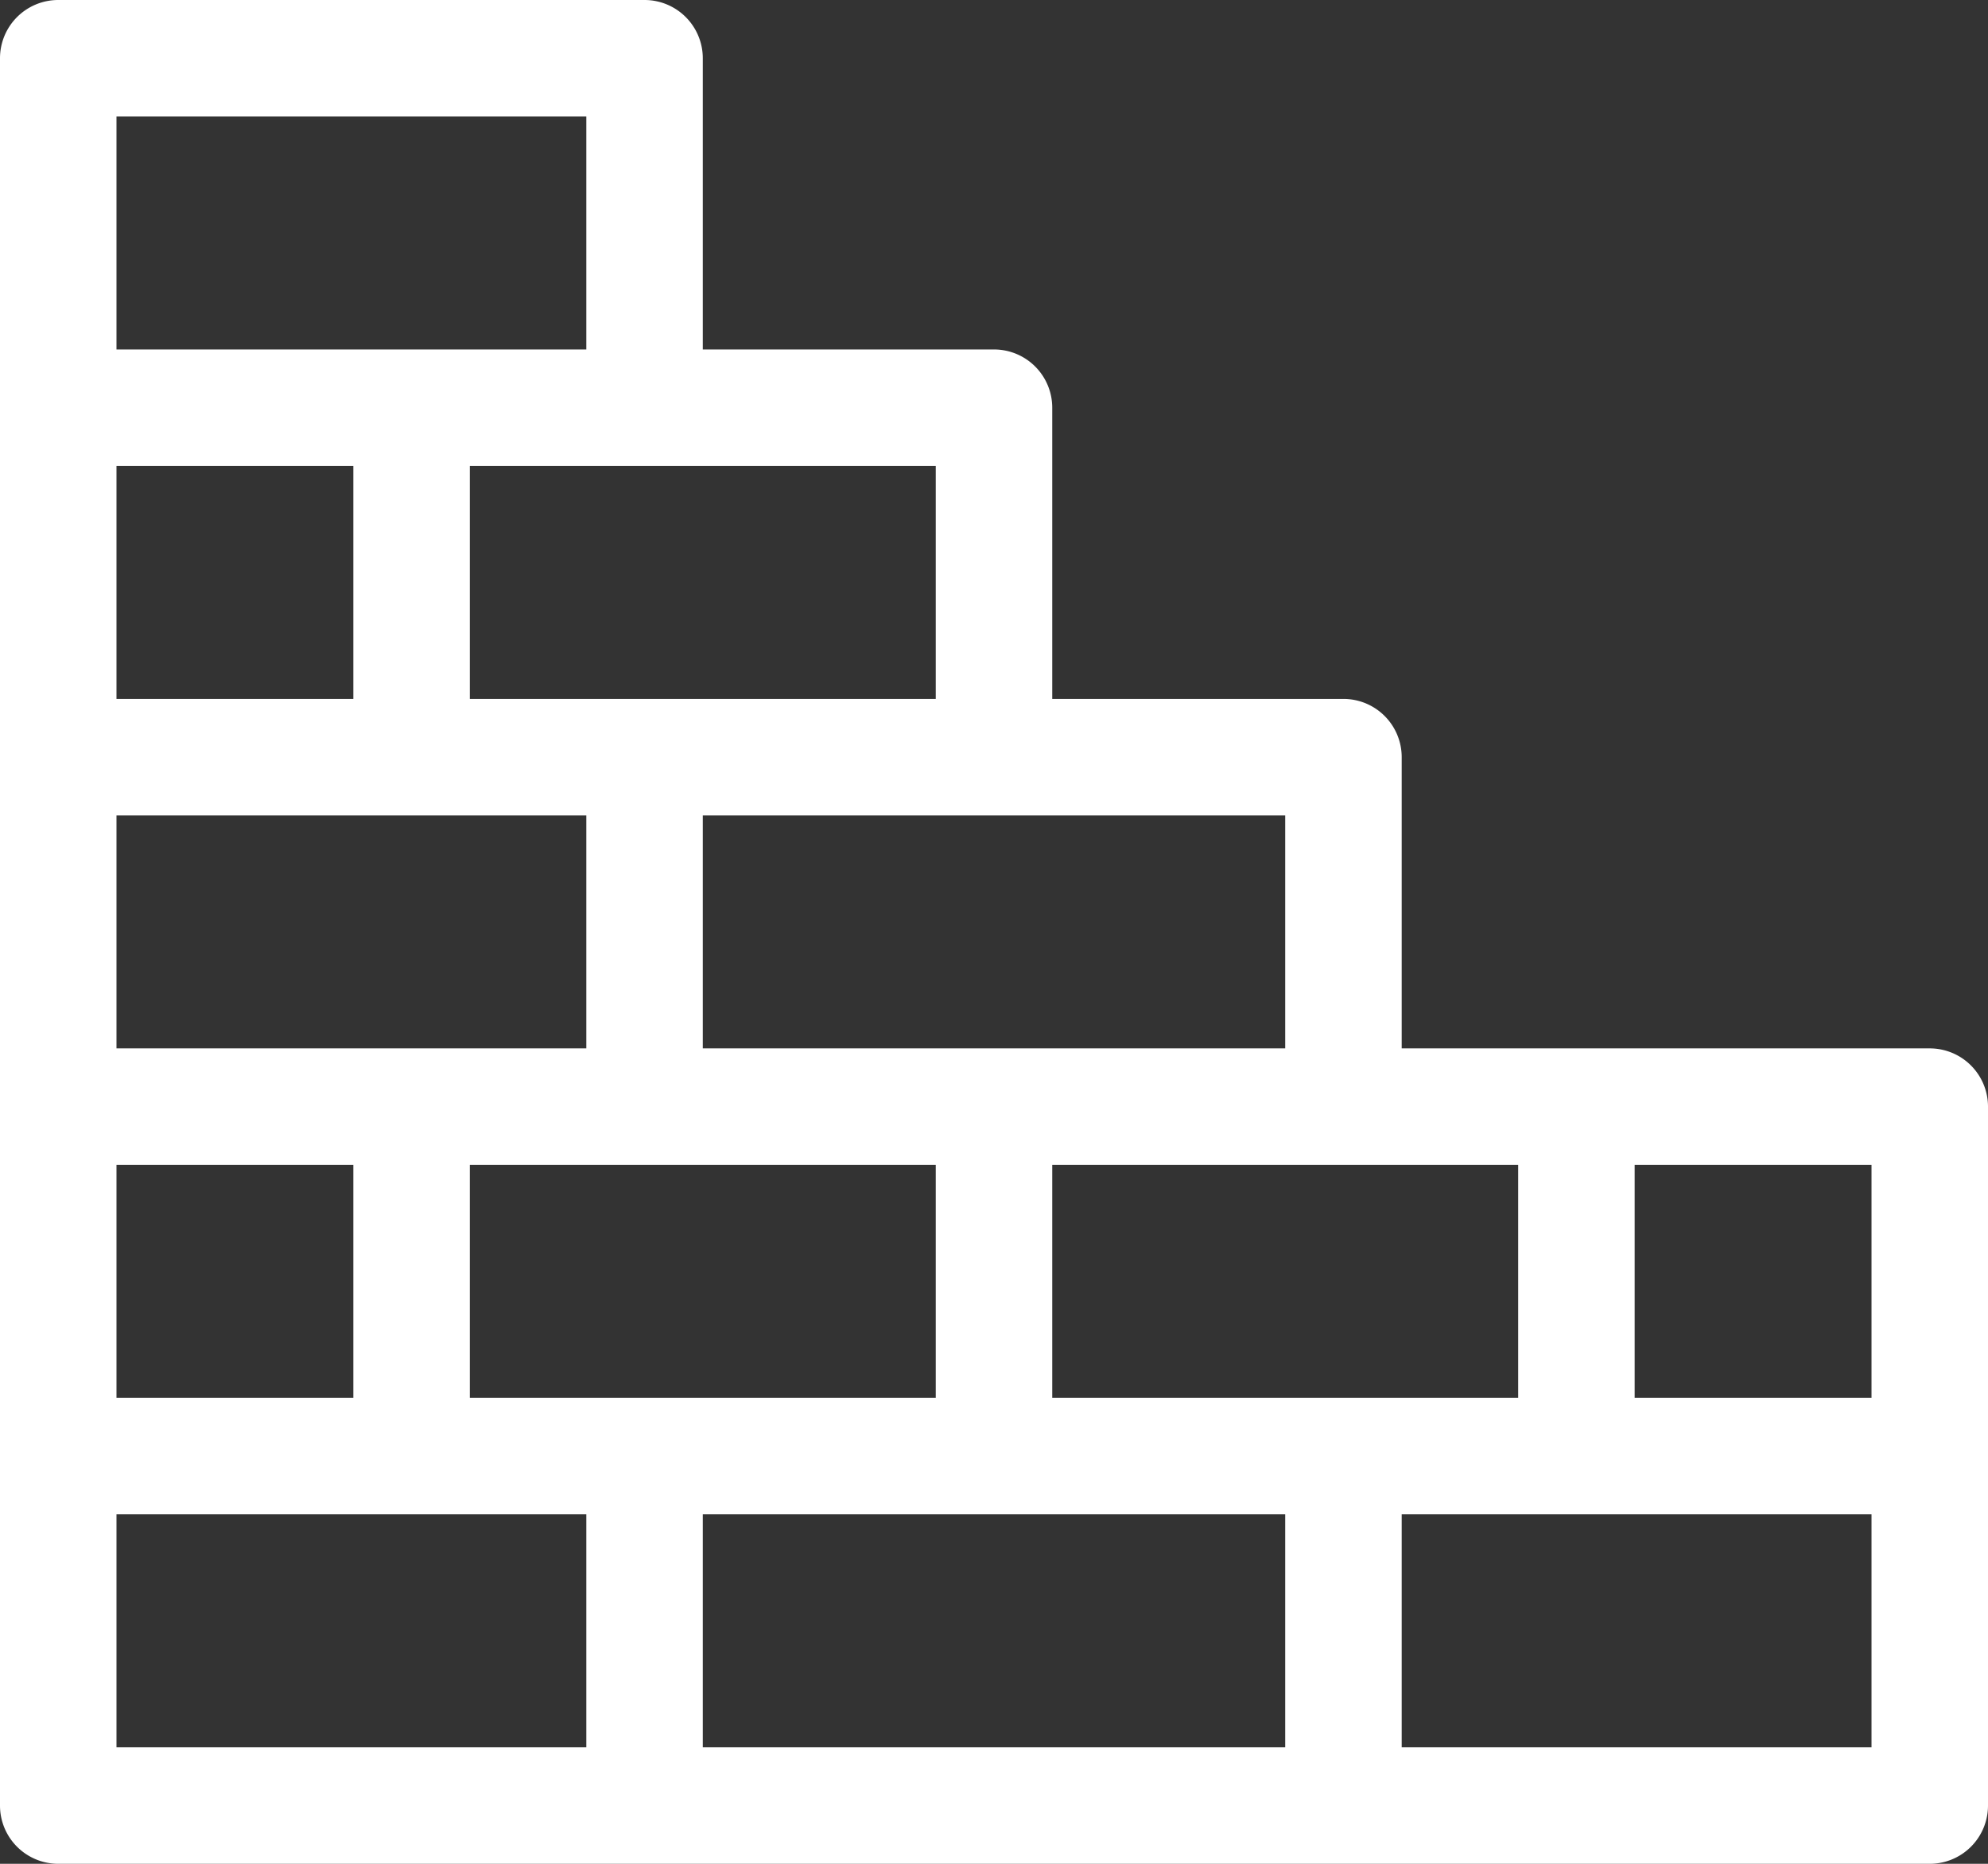 <?xml version="1.0" encoding="iso-8859-1"?>
<svg fill="#ffffff" xmlns="http://www.w3.org/2000/svg" viewBox="0 0 512 479.99">
    <rect x="0" y="0" width="512" height="479.99" fill="#333333" stroke="none"/>
    <g id="Слой_2" data-name="Слой 2">
        <g id="Слой_1-2" data-name="Слой 1">
            <path d="M497,270H361V195a15,15,0,0,0-15-15H271V105a15,15,0,0,0-15-15H181V15A15,15,0,0,0,166,0H15A15,15,0,0,0,0,15V465a15,15,0,0,0,15,15H497a15,15,0,0,0,15-15V285A15,15,0,0,0,497,270Zm-15,90H421V300h61Zm-91-60v60H271V300ZM30,360V300H91v60Zm0-90V210H151v60Zm0-90V120H91v60Zm91,120H241v60H121Zm210,90v60H181V390Zm0-180v60H181V210Zm-90-90v60H121V120ZM151,30V90H30V30ZM30,390H151v60H30Zm331,60V390H482v60Z"/>
        </g>
    </g>
</svg>